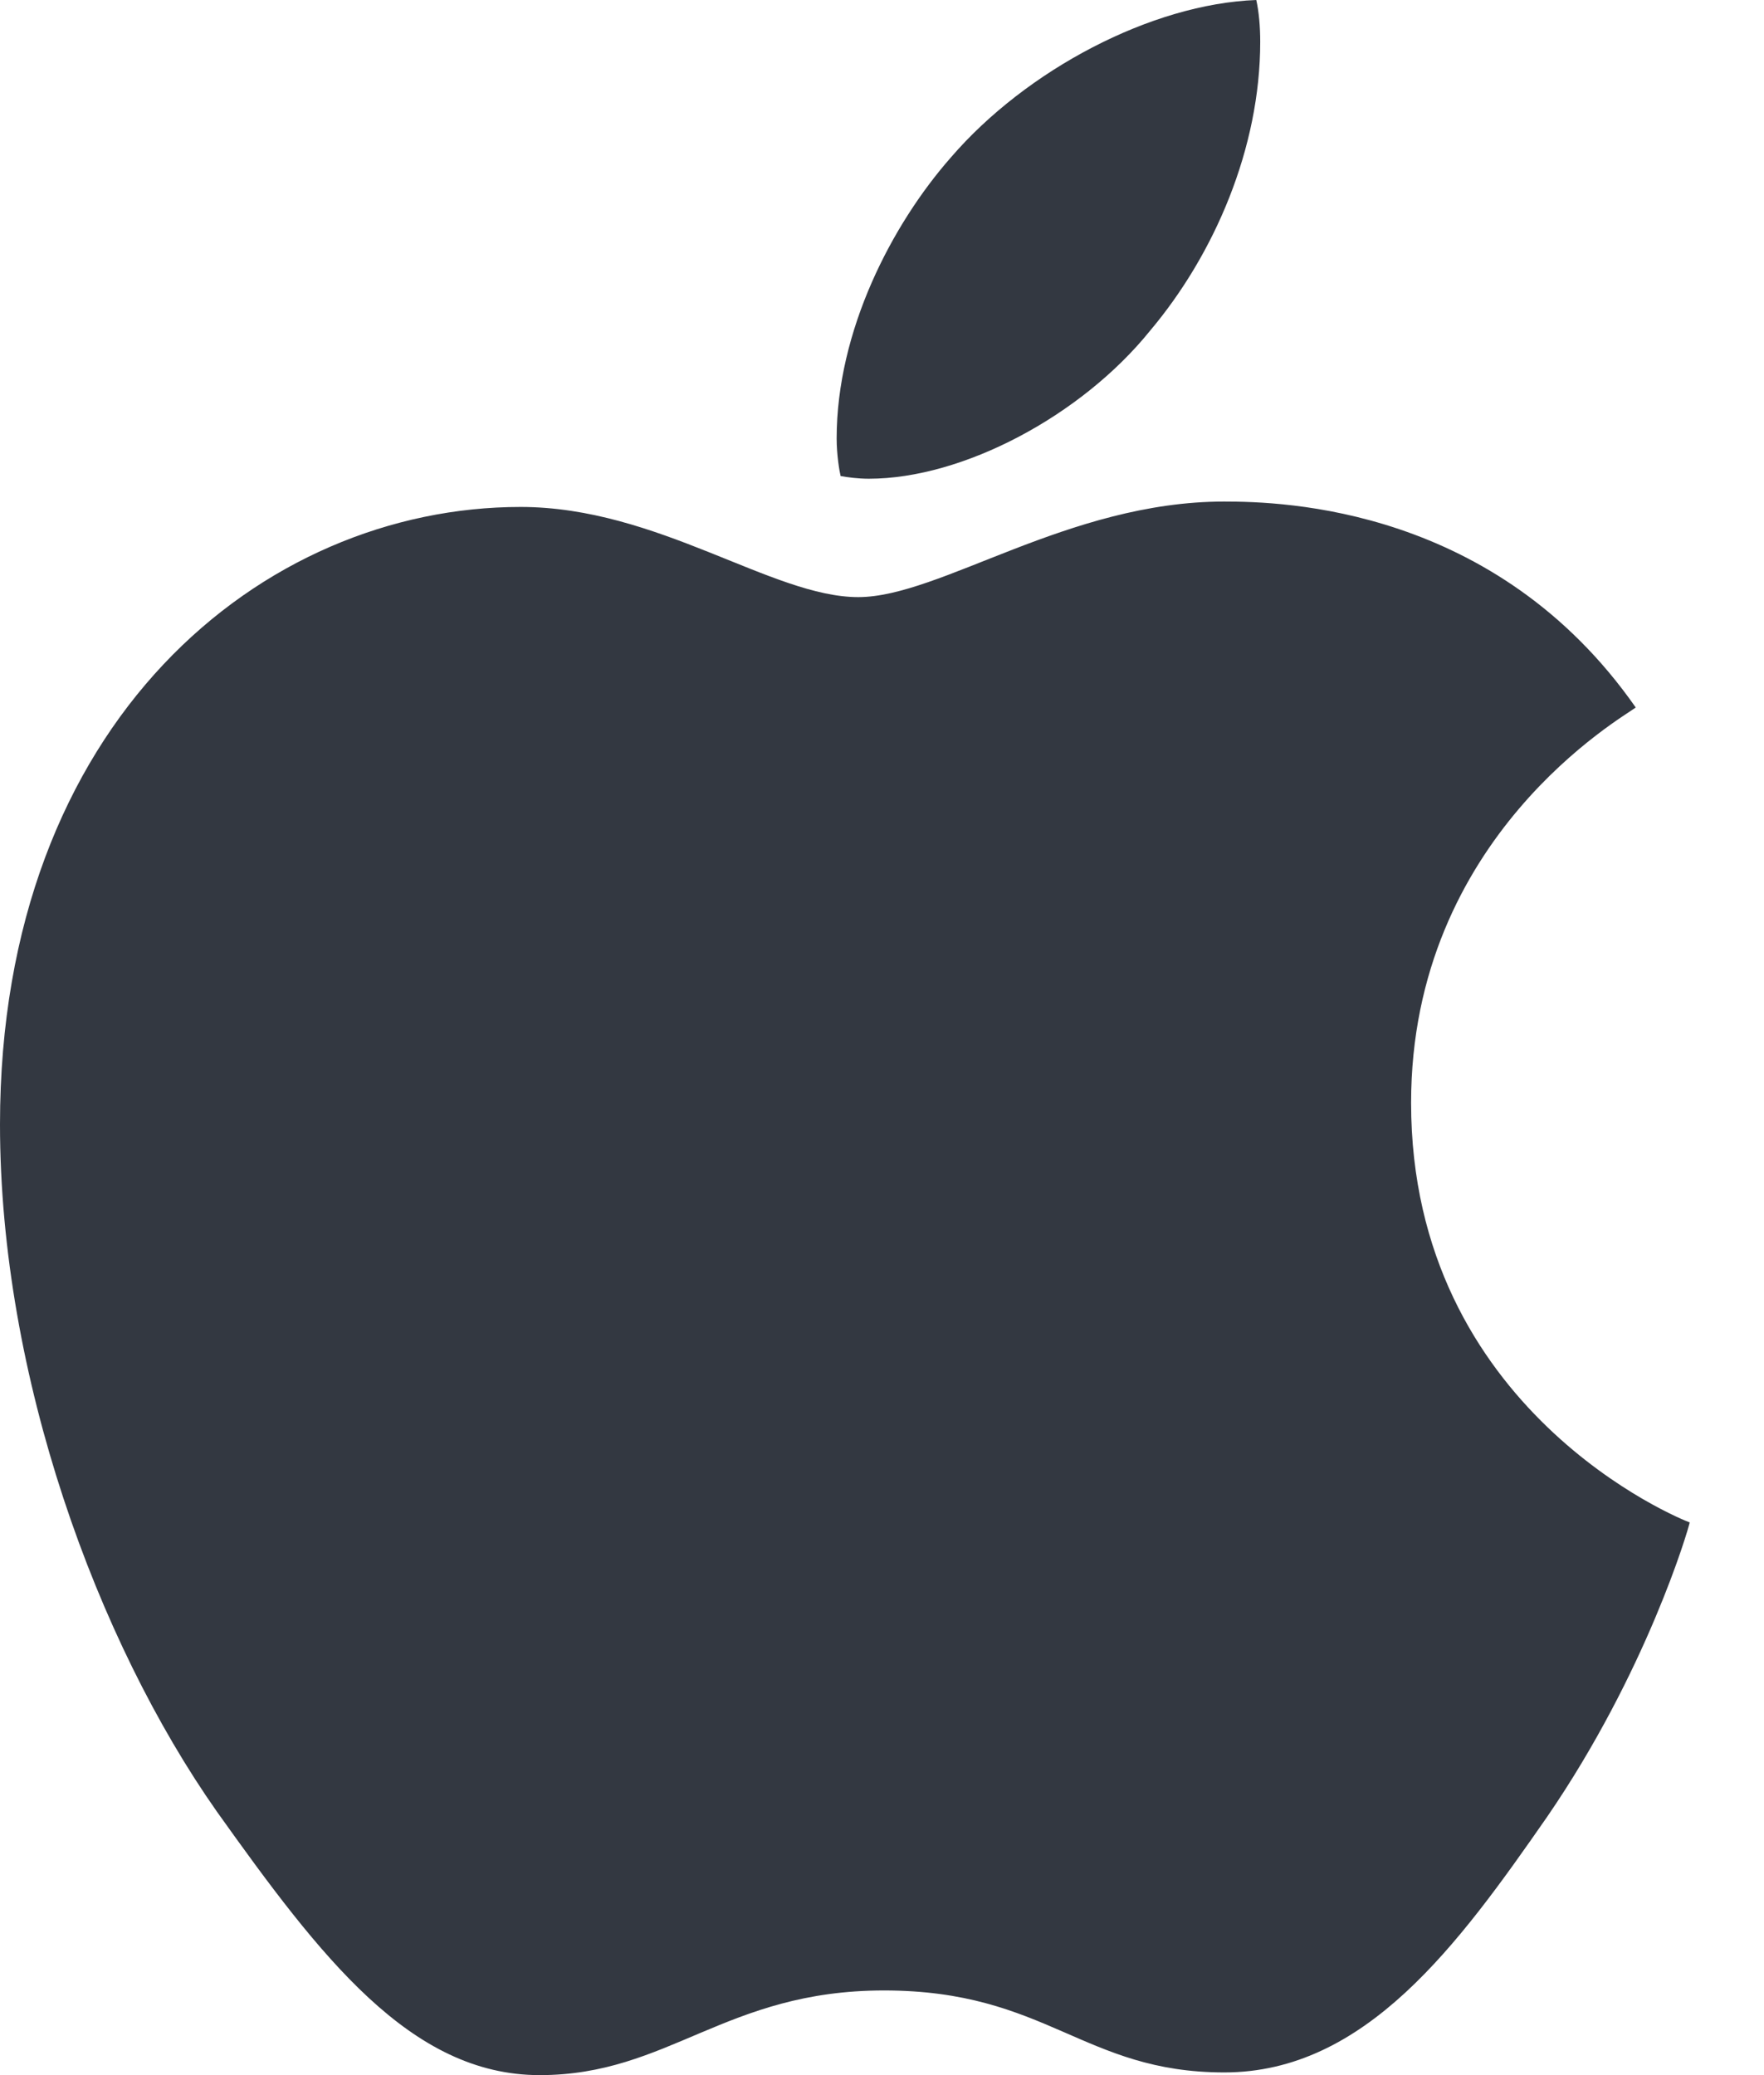 <svg xmlns="http://www.w3.org/2000/svg" width="17" height="20" viewBox="0 0 17 20"><path fill="#2B303A" fill-opacity=".96" d="M15.764,6.819 C15.648,6.909 13.599,8.063 13.599,10.629 C13.599,13.597 16.206,14.647 16.284,14.673 C16.272,14.737 15.87,16.112 14.909,17.512 C14.053,18.744 13.159,19.974 11.799,19.974 C10.439,19.974 10.089,19.184 8.519,19.184 C6.989,19.184 6.445,20 5.201,20 C3.956,20 3.088,18.86 2.09,17.46 C0.934,15.816 0,13.261 0,10.837 C0,6.949 2.528,4.886 5.017,4.886 C6.339,4.886 7.441,5.755 8.271,5.755 C9.061,5.755 10.293,4.834 11.797,4.834 C12.367,4.834 14.415,4.886 15.764,6.819 Z M11.083,3.188 C11.705,2.45 12.145,1.426 12.145,0.402 C12.145,0.26 12.133,0.116 12.107,0 C11.095,0.038 9.891,0.674 9.165,1.516 C8.595,2.164 8.063,3.188 8.063,4.226 C8.063,4.382 8.089,4.538 8.101,4.588 C8.165,4.6 8.269,4.614 8.373,4.614 C9.281,4.614 10.423,4.006 11.083,3.188 Z"/></svg>